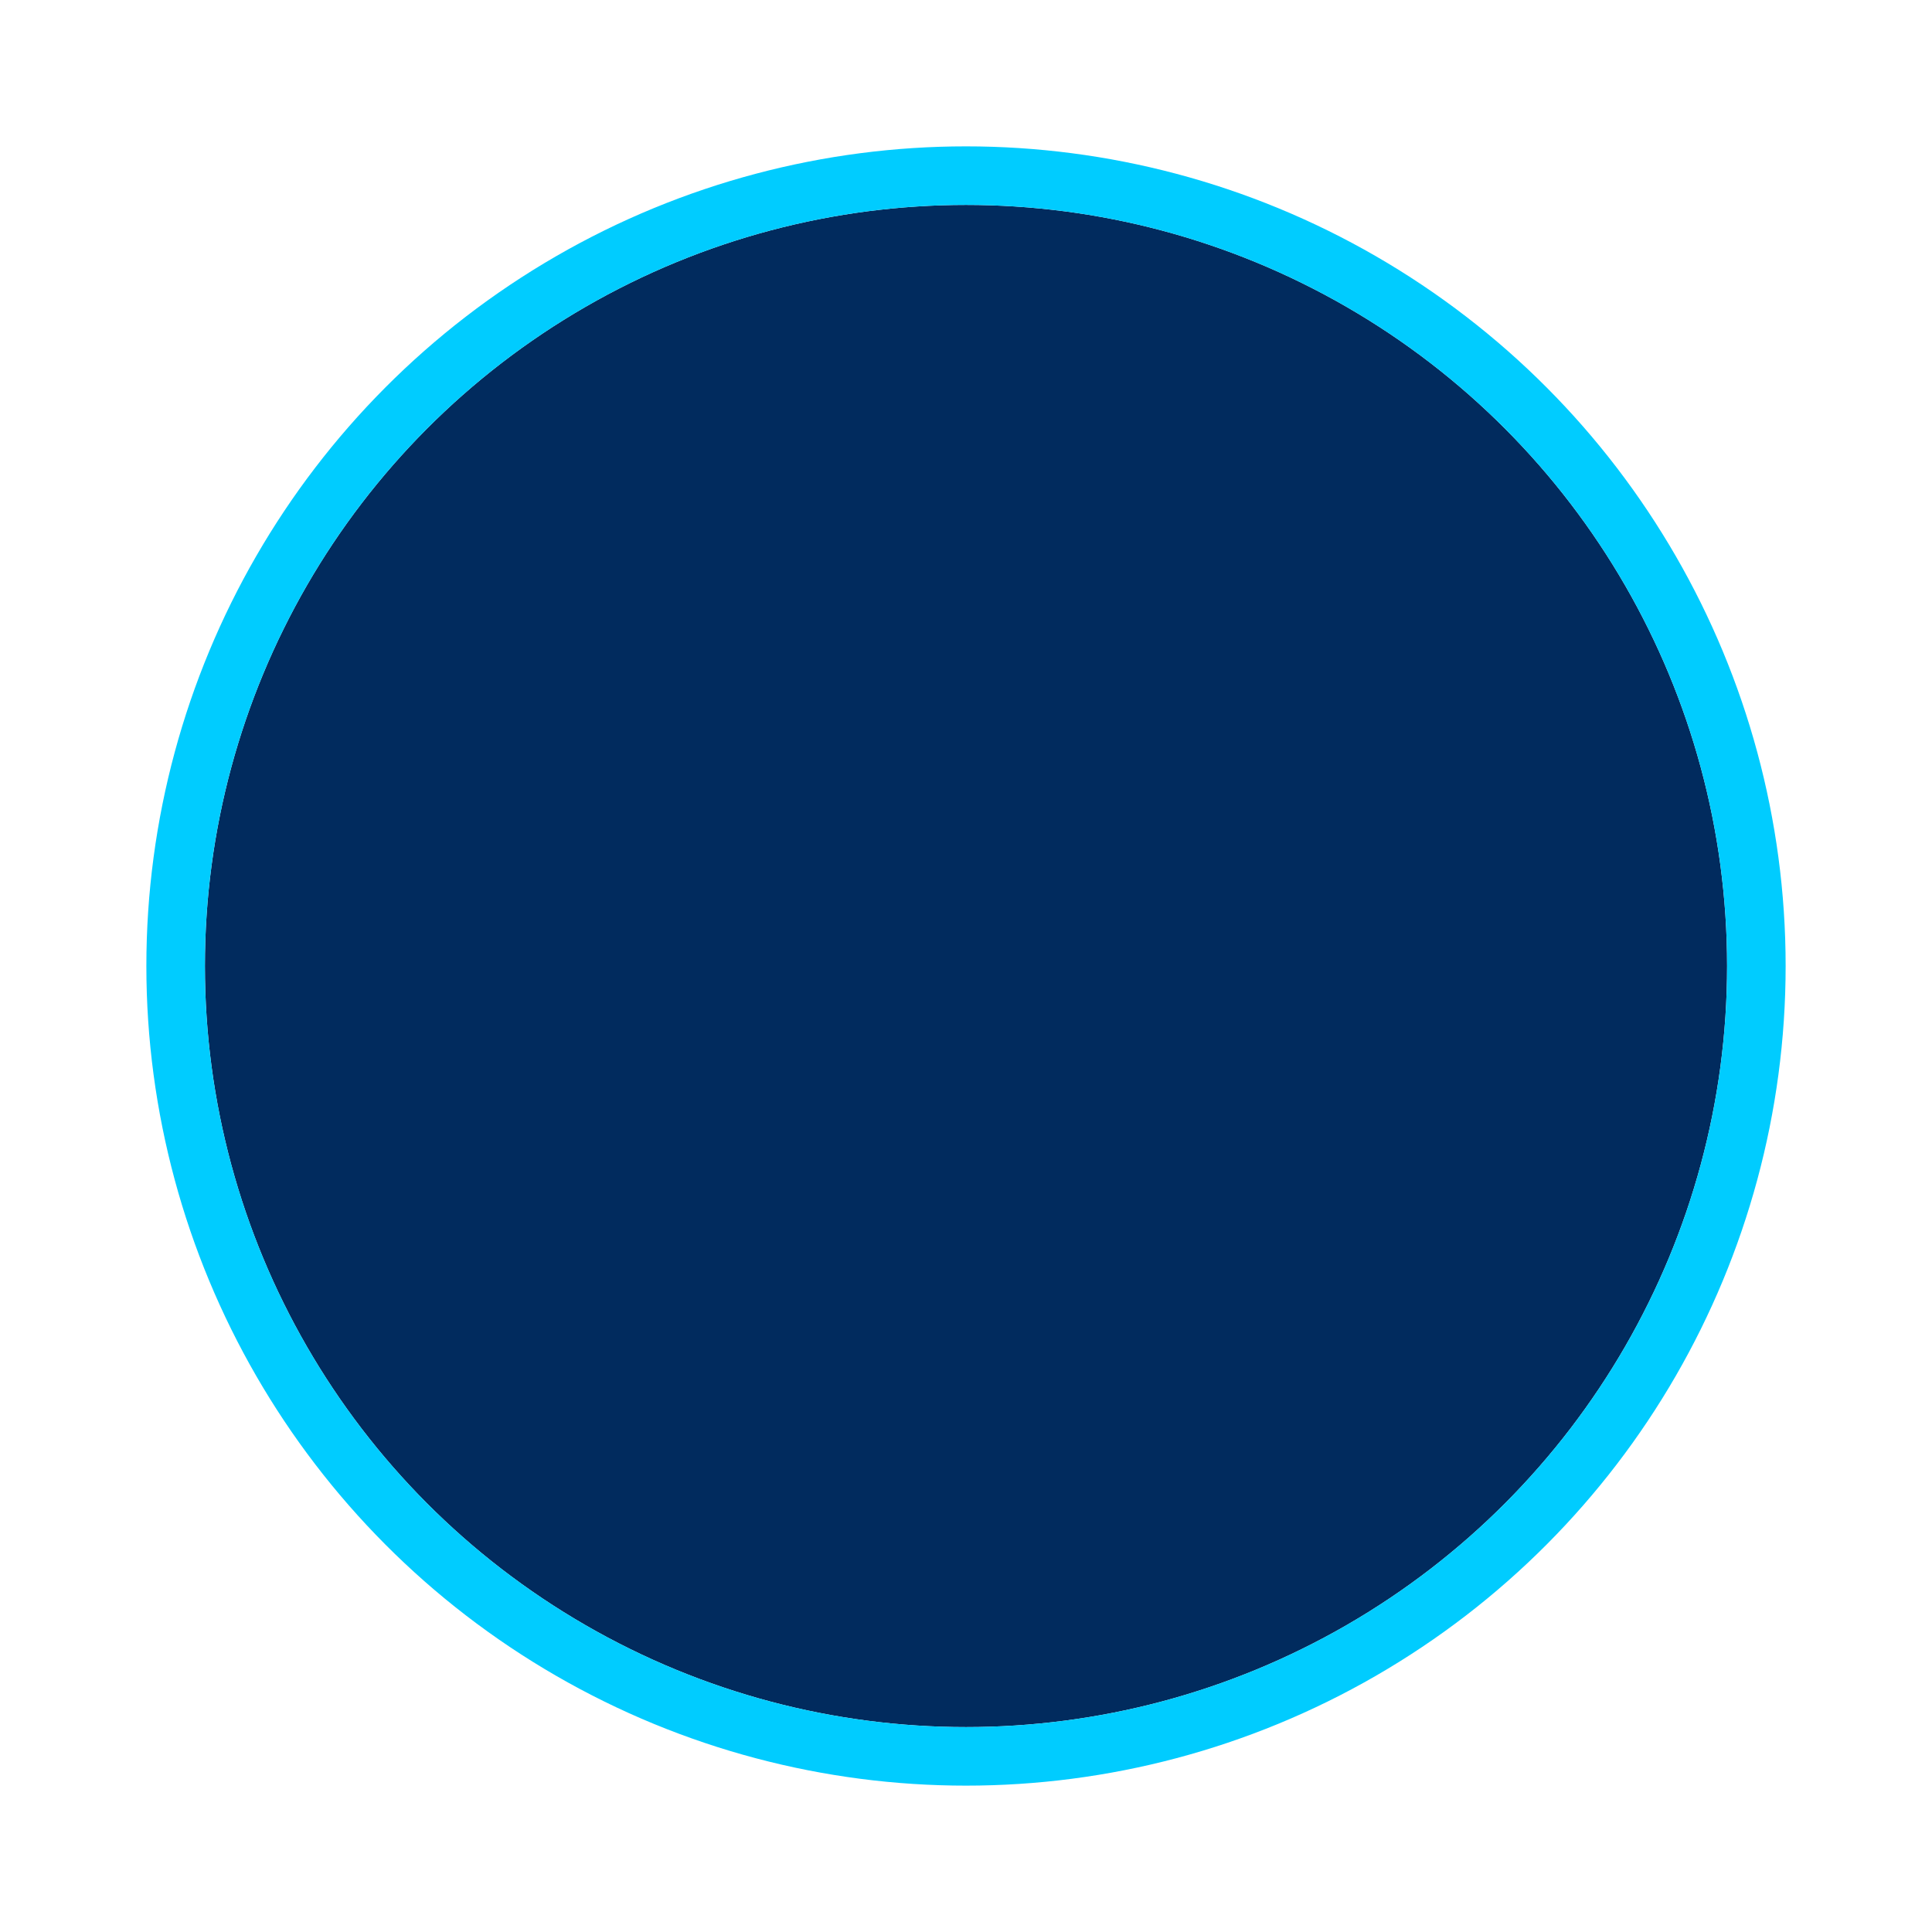 <svg preserveAspectRatio="none" width="100%" height="100%" overflow="visible" style="display: block;" viewBox="0 0 198 198" fill="none" xmlns="http://www.w3.org/2000/svg">
<g id="Ellipse 23" filter="url(#filter0_d_415_6283)">
<circle cx="99" cy="99" r="78" fill="#012B5E"/>
<circle cx="99" cy="99" r="81" stroke="#00CCFF" stroke-width="6"/>
</g>
<defs>
<filter id="filter0_d_415_6283" x="0.2" y="0.2" width="197.6" height="197.6" filterUnits="userSpaceOnUse" color-interpolation-filters="sRGB">
<feFlood flood-opacity="0" result="BackgroundImageFix"/>
<feColorMatrix in="SourceAlpha" type="matrix" values="0 0 0 0 0 0 0 0 0 0 0 0 0 0 0 0 0 0 127 0" result="hardAlpha"/>
<feMorphology radius="7" operator="erode" in="SourceAlpha" result="effect1_dropShadow_415_6283"/>
<feOffset/>
<feGaussianBlur stdDeviation="10.9"/>
<feComposite in2="hardAlpha" operator="out"/>
<feColorMatrix type="matrix" values="0 0 0 0 0 0 0 0 0 0 0 0 0 0 0 0 0 0 0.19 0"/>
<feBlend mode="normal" in2="BackgroundImageFix" result="effect1_dropShadow_415_6283"/>
<feBlend mode="normal" in="SourceGraphic" in2="effect1_dropShadow_415_6283" result="shape"/>
</filter>
</defs>
</svg>
